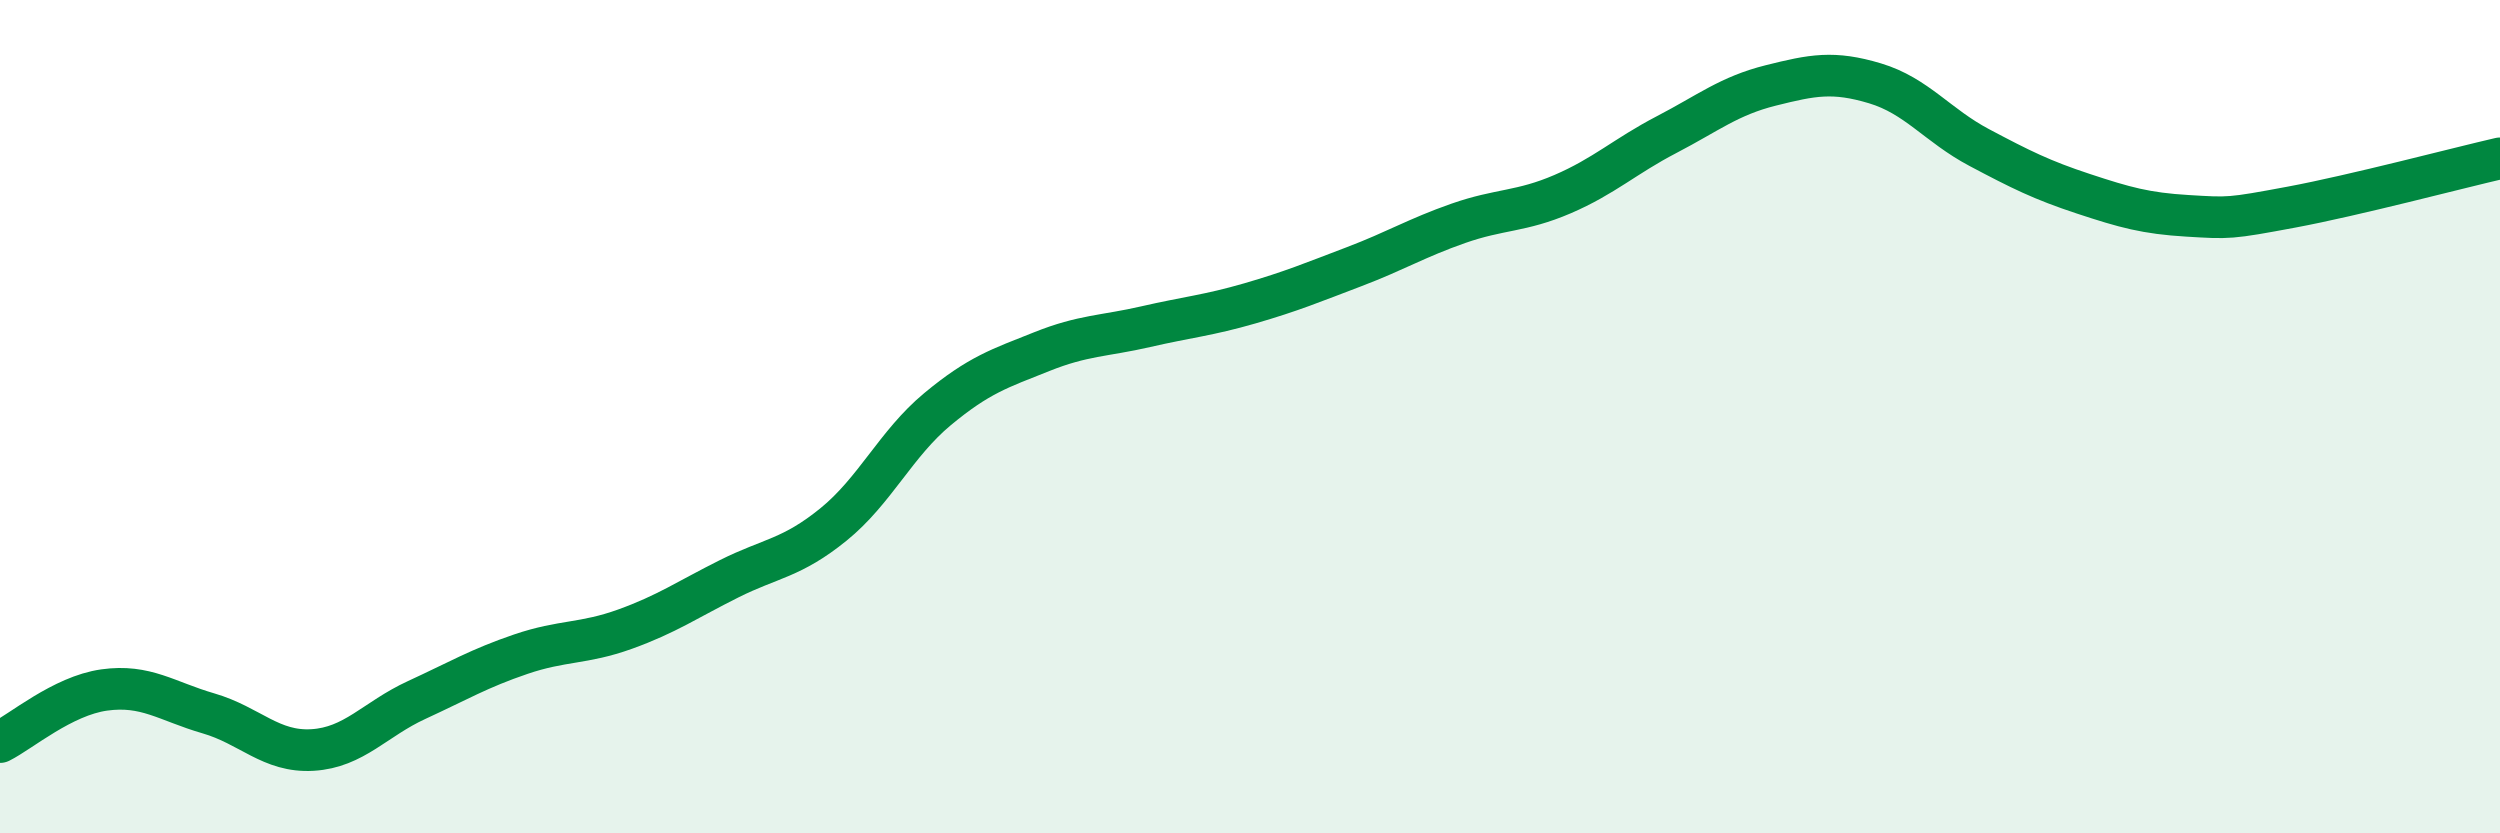 
    <svg width="60" height="20" viewBox="0 0 60 20" xmlns="http://www.w3.org/2000/svg">
      <path
        d="M 0,17.81 C 0.5,17.56 1.5,16.7 2.5,16.56 C 3.5,16.42 4,16.83 5,17.12 C 6,17.41 6.5,18.06 7.5,18 C 8.5,17.94 9,17.26 10,16.8 C 11,16.34 11.5,16.04 12.5,15.7 C 13.5,15.36 14,15.46 15,15.1 C 16,14.74 16.5,14.39 17.5,13.89 C 18.5,13.39 19,13.4 20,12.59 C 21,11.78 21.5,10.65 22.5,9.82 C 23.5,8.99 24,8.84 25,8.44 C 26,8.04 26.5,8.07 27.5,7.84 C 28.5,7.61 29,7.57 30,7.28 C 31,6.99 31.5,6.78 32.5,6.4 C 33.5,6.02 34,5.71 35,5.36 C 36,5.01 36.5,5.09 37.5,4.66 C 38.5,4.23 39,3.75 40,3.23 C 41,2.71 41.5,2.3 42.5,2.05 C 43.5,1.8 44,1.7 45,2 C 46,2.3 46.5,3.01 47.5,3.54 C 48.5,4.07 49,4.32 50,4.65 C 51,4.98 51.5,5.12 52.5,5.18 C 53.5,5.24 53.5,5.25 55,4.97 C 56.5,4.69 59,4.03 60,3.8L60 20L0 20Z"
        fill="#008740"
        opacity="0.1"
        stroke-linecap="round"
        stroke-linejoin="round"
      />
      <path
        d="M 0,17.81 C 0.5,17.56 1.5,16.7 2.5,16.56 C 3.5,16.42 4,16.83 5,17.12 C 6,17.41 6.5,18.06 7.5,18 C 8.5,17.94 9,17.26 10,16.8 C 11,16.34 11.5,16.04 12.5,15.7 C 13.5,15.36 14,15.46 15,15.1 C 16,14.74 16.5,14.39 17.5,13.89 C 18.5,13.39 19,13.4 20,12.59 C 21,11.78 21.5,10.65 22.5,9.82 C 23.5,8.99 24,8.84 25,8.44 C 26,8.04 26.5,8.07 27.5,7.84 C 28.5,7.61 29,7.57 30,7.28 C 31,6.99 31.5,6.78 32.5,6.4 C 33.5,6.02 34,5.71 35,5.36 C 36,5.01 36.5,5.09 37.5,4.66 C 38.5,4.23 39,3.75 40,3.23 C 41,2.71 41.5,2.3 42.5,2.05 C 43.5,1.8 44,1.7 45,2 C 46,2.3 46.5,3.01 47.5,3.54 C 48.5,4.07 49,4.32 50,4.65 C 51,4.98 51.5,5.12 52.5,5.18 C 53.5,5.24 53.5,5.25 55,4.97 C 56.5,4.69 59,4.03 60,3.8"
        stroke="#008740"
        stroke-width="1"
        fill="none"
        stroke-linecap="round"
        stroke-linejoin="round"
      />
    </svg>
  